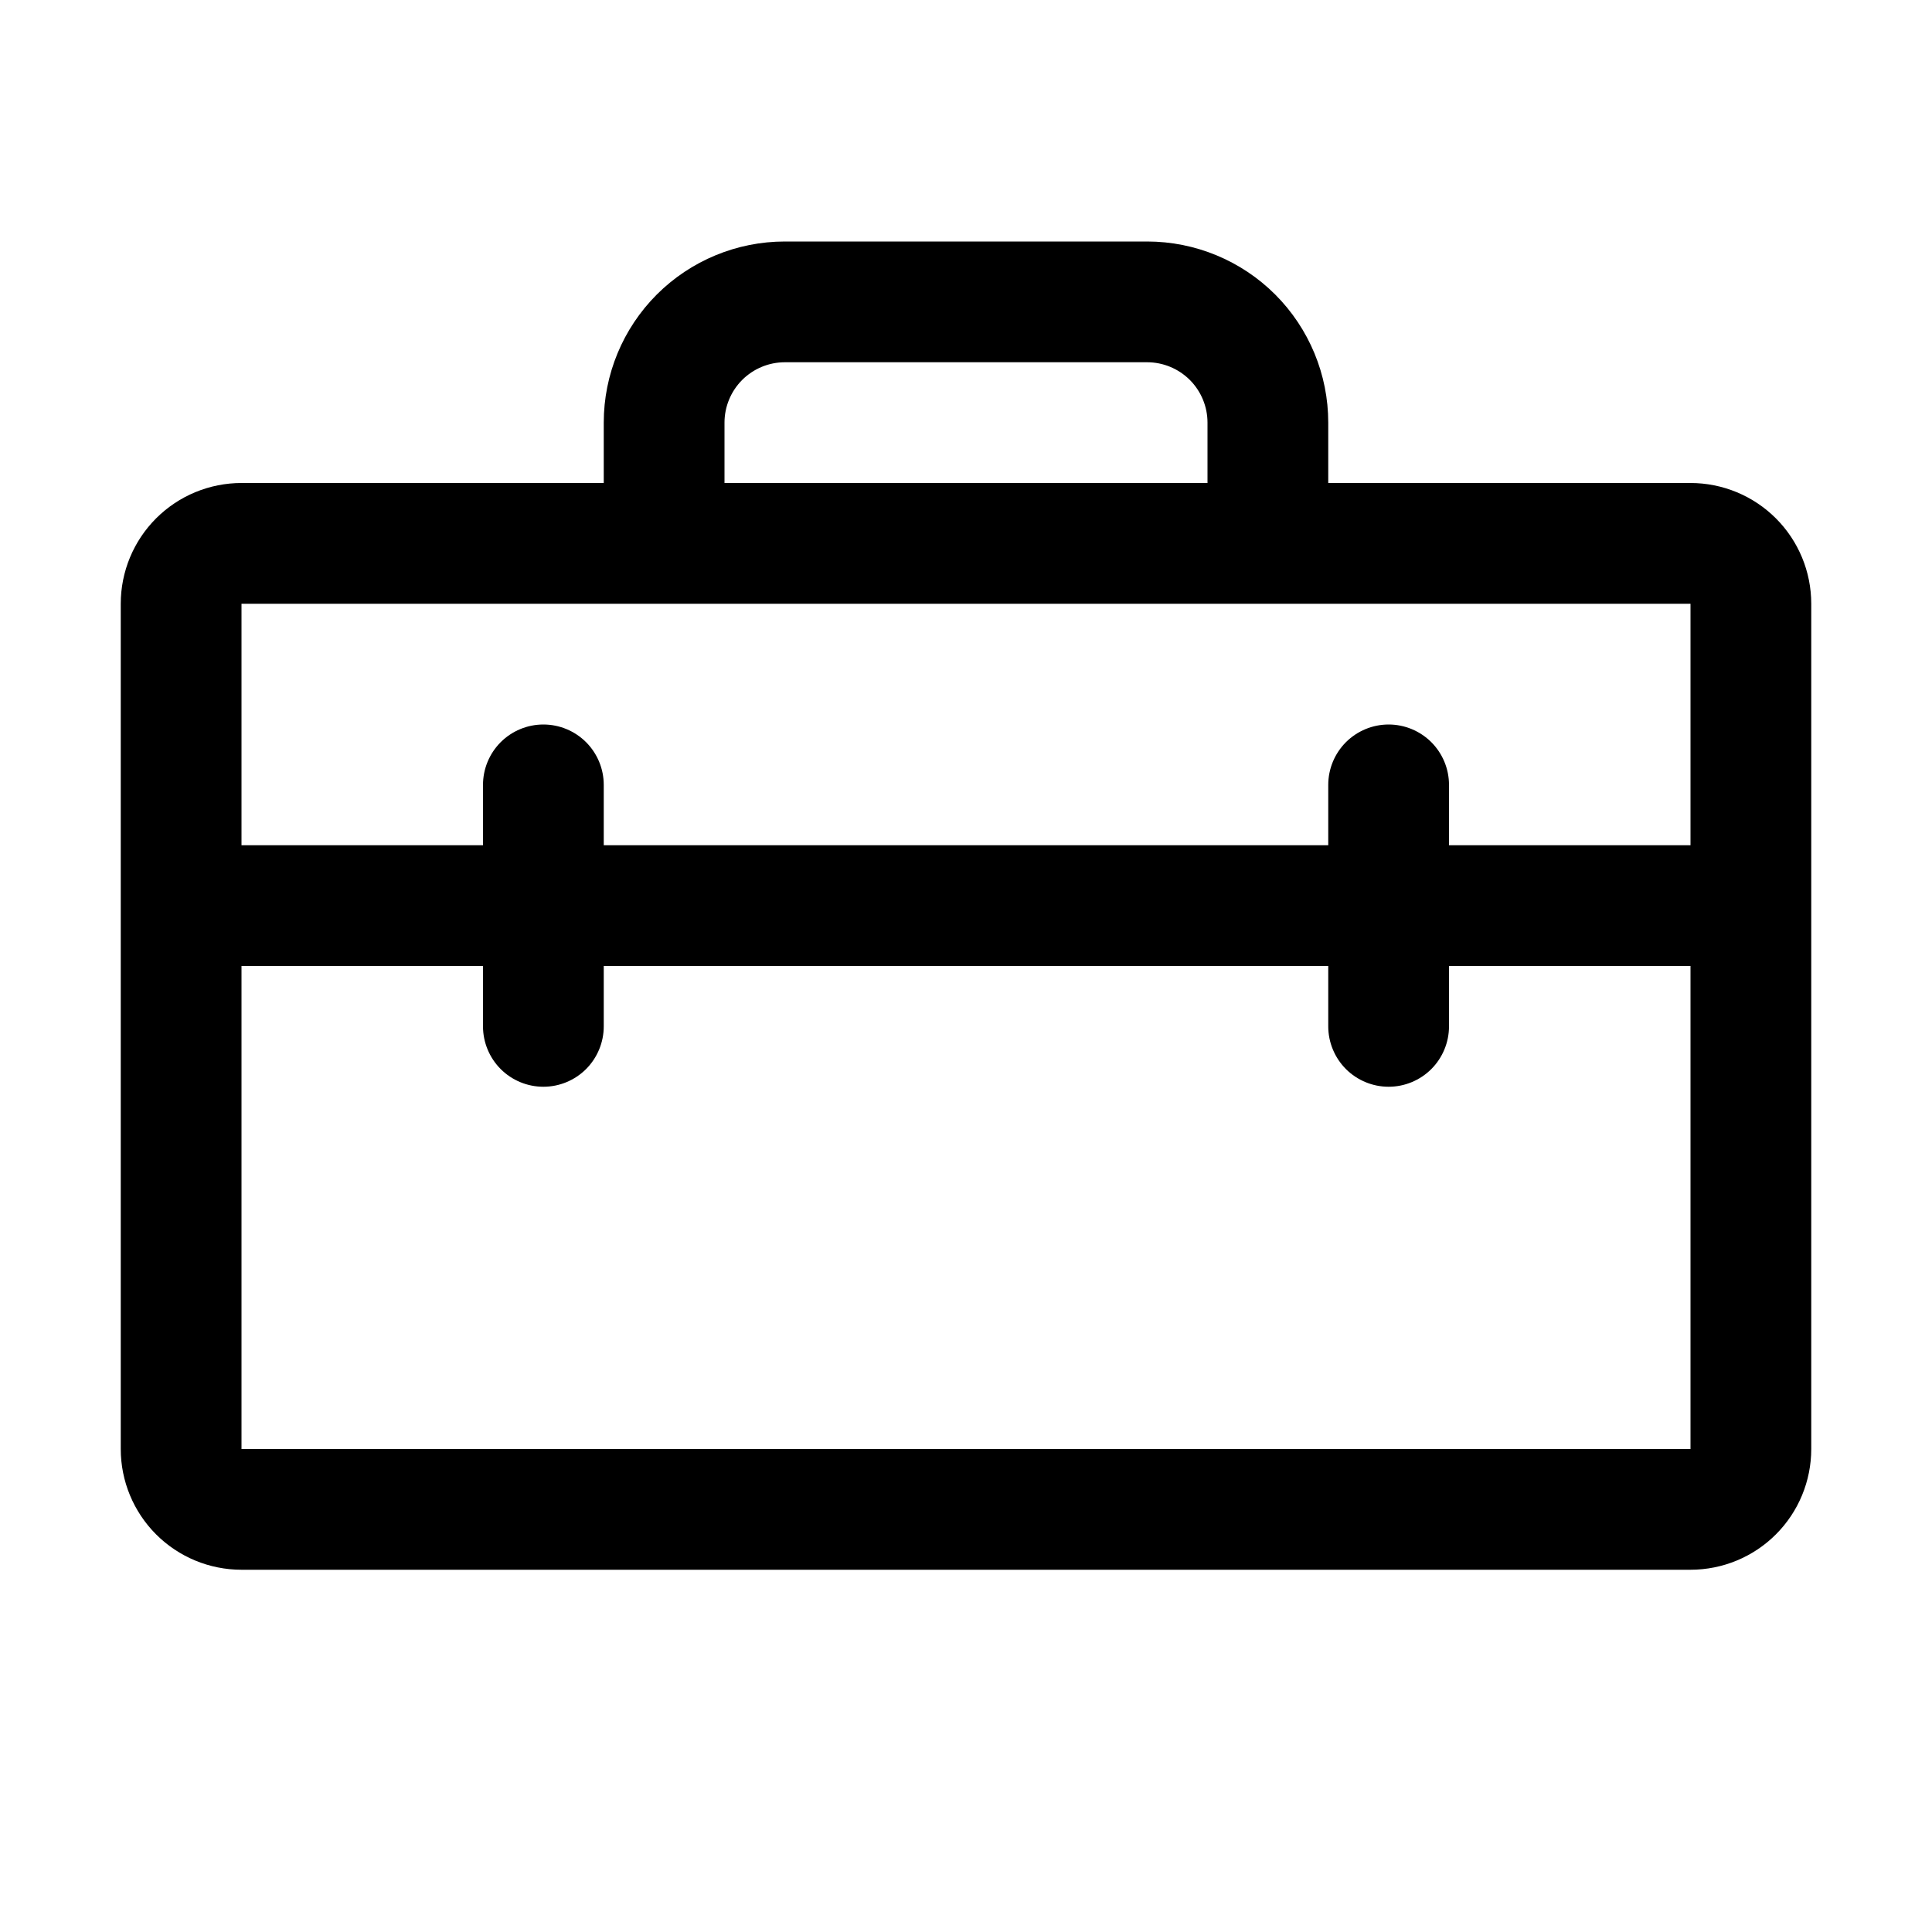<svg width="40" height="40" viewBox="0 0 40 40" fill="none" xmlns="http://www.w3.org/2000/svg">
<path d="M35 10H27.5V8.75C27.5 7.755 27.105 6.802 26.402 6.098C25.698 5.395 24.745 5 23.75 5H16.25C15.255 5 14.302 5.395 13.598 6.098C12.895 6.802 12.5 7.755 12.5 8.75V10H5C4.337 10 3.701 10.263 3.232 10.732C2.763 11.201 2.5 11.837 2.5 12.5V30C2.5 30.663 2.763 31.299 3.232 31.768C3.701 32.237 4.337 32.5 5 32.5H35C35.663 32.5 36.299 32.237 36.768 31.768C37.237 31.299 37.5 30.663 37.5 30V12.5C37.5 11.837 37.237 11.201 36.768 10.732C36.299 10.263 35.663 10 35 10ZM15 8.75C15 8.418 15.132 8.101 15.366 7.866C15.601 7.632 15.918 7.5 16.25 7.5H23.75C24.081 7.5 24.399 7.632 24.634 7.866C24.868 8.101 25 8.418 25 8.75V10H15V8.75ZM35 12.5V17.5H30V16.25C30 15.918 29.868 15.601 29.634 15.366C29.399 15.132 29.081 15 28.75 15C28.419 15 28.101 15.132 27.866 15.366C27.632 15.601 27.5 15.918 27.5 16.25V17.5H12.5V16.25C12.5 15.918 12.368 15.601 12.134 15.366C11.899 15.132 11.582 15 11.25 15C10.918 15 10.601 15.132 10.366 15.366C10.132 15.601 10 15.918 10 16.25V17.5H5V12.5H35ZM35 30H5V20H10V21.25C10 21.581 10.132 21.899 10.366 22.134C10.601 22.368 10.918 22.5 11.25 22.5C11.582 22.5 11.899 22.368 12.134 22.134C12.368 21.899 12.5 21.581 12.5 21.25V20H27.5V21.25C27.5 21.581 27.632 21.899 27.866 22.134C28.101 22.368 28.419 22.5 28.75 22.5C29.081 22.5 29.399 22.368 29.634 22.134C29.868 21.899 30 21.581 30 21.25V20H35V30Z" fill="black"/>
</svg>
